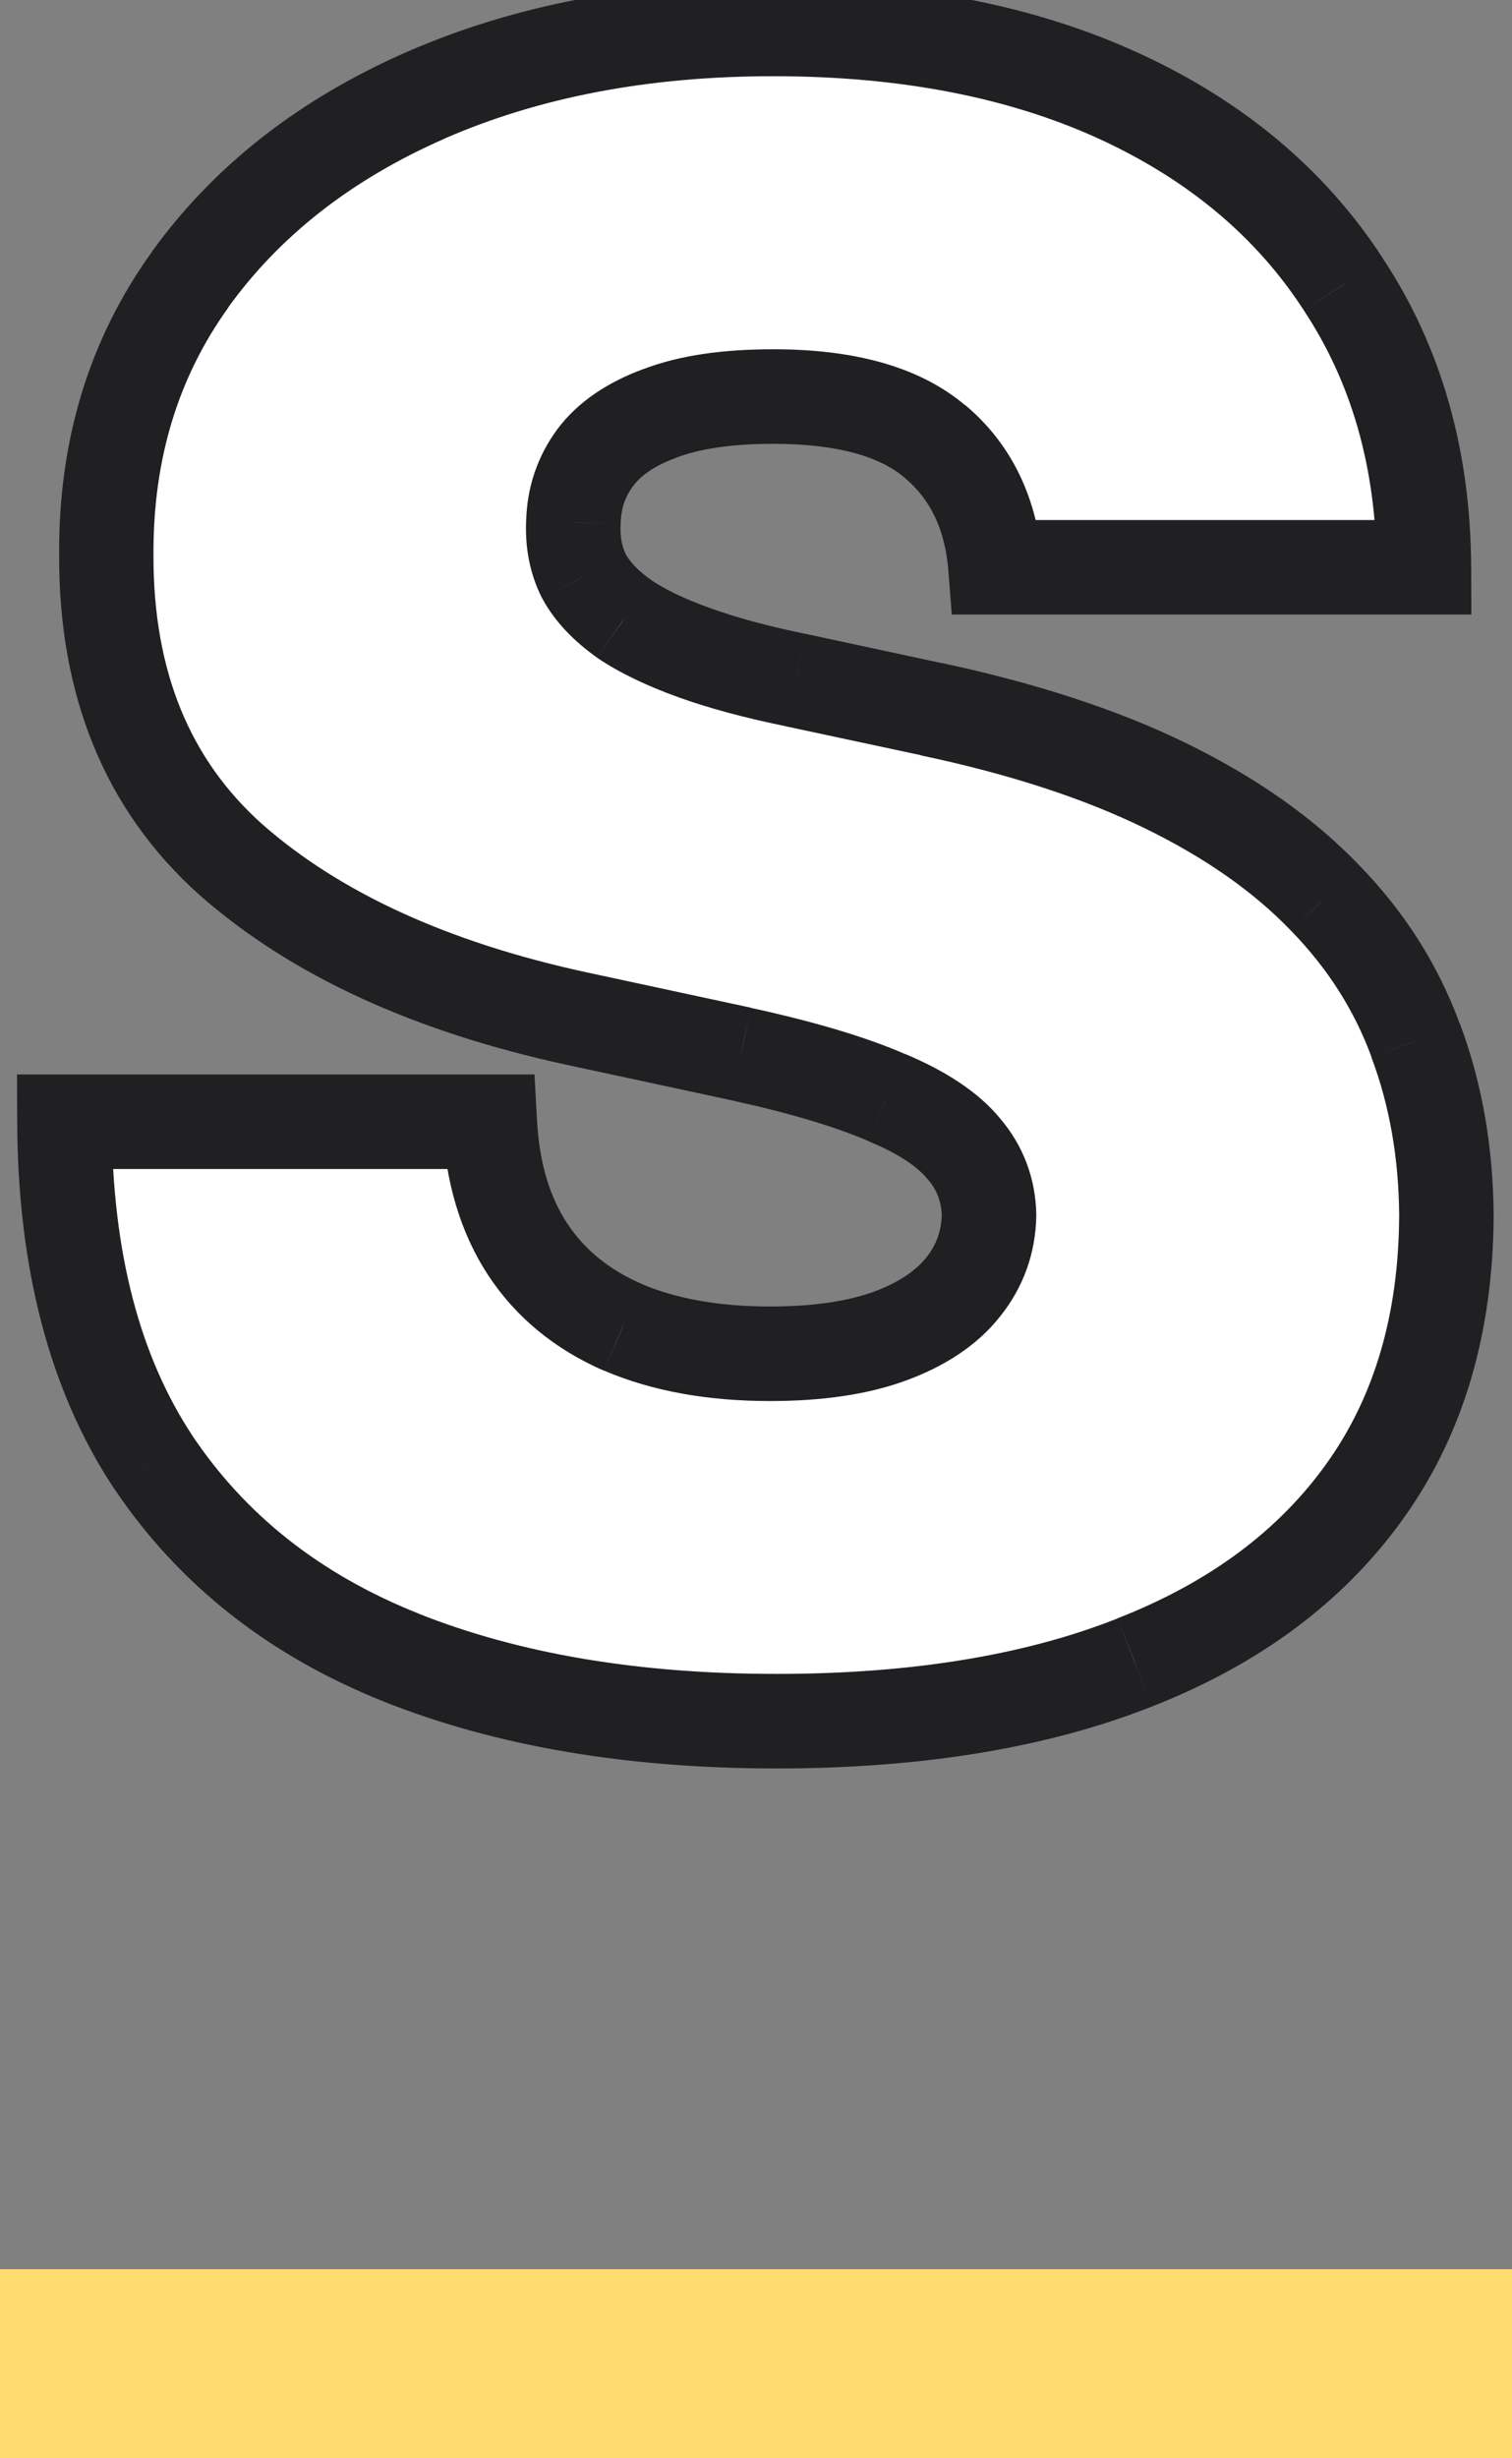 <svg width="8" height="13" viewBox="0 0 8 13" fill="none" xmlns="http://www.w3.org/2000/svg">
<rect x="0" y="0" width="8" height="13" fill="#808080" stroke="none"/>
<path d="M5.267 3C5.244 2.716 5.138 2.494 4.947 2.335C4.76 2.176 4.474 2.097 4.091 2.097C3.847 2.097 3.646 2.126 3.49 2.186C3.337 2.243 3.223 2.321 3.149 2.42C3.075 2.52 3.037 2.634 3.034 2.761C3.028 2.866 3.047 2.962 3.089 3.047C3.135 3.129 3.206 3.205 3.303 3.273C3.399 3.338 3.523 3.398 3.673 3.452C3.824 3.506 4.003 3.554 4.21 3.597L4.926 3.75C5.409 3.852 5.822 3.987 6.166 4.155C6.51 4.322 6.791 4.52 7.01 4.747C7.229 4.972 7.389 5.224 7.491 5.506C7.597 5.787 7.651 6.094 7.653 6.426C7.651 7 7.507 7.486 7.223 7.884C6.939 8.281 6.533 8.584 6.004 8.791C5.479 8.999 4.847 9.102 4.108 9.102C3.349 9.102 2.688 8.99 2.122 8.766C1.56 8.541 1.122 8.196 0.81 7.73C0.5 7.261 0.344 6.662 0.341 5.932H2.591C2.605 6.199 2.672 6.423 2.791 6.605C2.911 6.787 3.078 6.925 3.294 7.018C3.513 7.112 3.773 7.159 4.074 7.159C4.327 7.159 4.538 7.128 4.709 7.065C4.879 7.003 5.009 6.916 5.097 6.805C5.185 6.695 5.23 6.568 5.233 6.426C5.23 6.293 5.186 6.176 5.101 6.077C5.018 5.974 4.882 5.884 4.692 5.804C4.501 5.722 4.244 5.645 3.92 5.574L3.051 5.386C2.278 5.219 1.669 4.939 1.223 4.547C0.78 4.152 0.56 3.614 0.562 2.932C0.56 2.378 0.707 1.893 1.006 1.479C1.307 1.061 1.723 0.736 2.254 0.503C2.788 0.27 3.401 0.153 4.091 0.153C4.795 0.153 5.405 0.271 5.919 0.507C6.433 0.743 6.83 1.075 7.108 1.504C7.389 1.93 7.531 2.429 7.534 3H5.267Z" fill="white"/>
<path d="M5.267 3L5.018 3.02L5.036 3.25H5.267V3ZM4.947 2.335L4.786 2.526L4.787 2.527L4.947 2.335ZM3.49 2.186L3.577 2.421L3.579 2.42L3.49 2.186ZM3.149 2.42L2.948 2.271L2.948 2.271L3.149 2.42ZM3.034 2.761L3.284 2.775L3.284 2.767L3.034 2.761ZM3.089 3.047L2.866 3.159L2.871 3.168L3.089 3.047ZM3.303 3.273L3.158 3.477L3.162 3.48L3.303 3.273ZM4.21 3.597L4.263 3.352L4.261 3.352L4.21 3.597ZM4.926 3.75L4.874 3.994L4.874 3.995L4.926 3.75ZM7.01 4.747L6.83 4.921L6.831 4.922L7.01 4.747ZM7.491 5.506L7.257 5.591L7.257 5.593L7.491 5.506ZM7.653 6.426L7.903 6.427L7.903 6.424L7.653 6.426ZM7.223 7.884L7.426 8.029L7.426 8.029L7.223 7.884ZM6.004 8.791L5.913 8.558L5.912 8.559L6.004 8.791ZM2.122 8.766L2.03 8.998L2.03 8.998L2.122 8.766ZM0.81 7.73L0.601 7.868L0.602 7.869L0.81 7.73ZM0.341 5.932V5.682H0.09L0.091 5.933L0.341 5.932ZM2.591 5.932L2.841 5.919L2.828 5.682H2.591V5.932ZM2.791 6.605L2.582 6.742L2.582 6.742L2.791 6.605ZM3.294 7.018L3.194 7.248L3.196 7.248L3.294 7.018ZM4.709 7.065L4.795 7.3L4.795 7.3L4.709 7.065ZM5.097 6.805L5.292 6.961L5.292 6.961L5.097 6.805ZM5.233 6.426L5.483 6.431L5.483 6.421L5.233 6.426ZM5.101 6.077L4.906 6.234L4.911 6.239L5.101 6.077ZM4.692 5.804L4.592 6.033L4.595 6.035L4.692 5.804ZM3.92 5.574L3.974 5.33L3.973 5.329L3.92 5.574ZM3.051 5.386L2.998 5.631L2.998 5.631L3.051 5.386ZM1.223 4.547L1.057 4.734L1.058 4.735L1.223 4.547ZM0.562 2.932L0.813 2.933L0.812 2.931L0.562 2.932ZM1.006 1.479L0.803 1.332L0.803 1.333L1.006 1.479ZM2.254 0.503L2.154 0.274L2.154 0.274L2.254 0.503ZM5.919 0.507L5.815 0.734L5.815 0.734L5.919 0.507ZM7.108 1.504L6.898 1.64L6.899 1.642L7.108 1.504ZM7.534 3V3.25H7.785L7.784 2.999L7.534 3ZM5.516 2.98C5.489 2.64 5.357 2.352 5.108 2.143L4.787 2.527C4.918 2.637 5 2.792 5.018 3.02L5.516 2.98ZM5.109 2.145C4.857 1.931 4.502 1.847 4.091 1.847V2.347C4.447 2.347 4.663 2.421 4.786 2.526L5.109 2.145ZM4.091 1.847C3.829 1.847 3.596 1.878 3.401 1.953L3.579 2.42C3.697 2.375 3.864 2.347 4.091 2.347V1.847ZM3.403 1.952C3.219 2.02 3.059 2.122 2.948 2.271L3.35 2.57C3.387 2.52 3.455 2.466 3.577 2.421L3.403 1.952ZM2.948 2.271C2.843 2.414 2.788 2.578 2.784 2.756L3.284 2.767C3.286 2.689 3.308 2.626 3.35 2.57L2.948 2.271ZM2.784 2.748C2.777 2.892 2.802 3.031 2.866 3.159L3.313 2.935C3.292 2.893 3.28 2.841 3.284 2.775L2.784 2.748ZM2.871 3.168C2.938 3.291 3.039 3.392 3.158 3.477L3.447 3.068C3.373 3.017 3.331 2.968 3.308 2.926L2.871 3.168ZM3.162 3.48C3.281 3.56 3.425 3.628 3.589 3.687L3.758 3.216C3.62 3.167 3.517 3.116 3.443 3.066L3.162 3.48ZM3.589 3.687C3.753 3.746 3.944 3.797 4.16 3.841L4.261 3.352C4.061 3.311 3.894 3.265 3.758 3.216L3.589 3.687ZM4.158 3.841L4.874 3.994L4.979 3.506L4.263 3.352L4.158 3.841ZM4.874 3.995C5.343 4.094 5.736 4.223 6.057 4.38L6.276 3.93C5.909 3.751 5.475 3.611 4.978 3.505L4.874 3.995ZM6.057 4.38C6.379 4.537 6.635 4.718 6.83 4.921L7.19 4.574C6.947 4.321 6.64 4.108 6.276 3.93L6.057 4.38ZM6.831 4.922C7.026 5.122 7.167 5.345 7.257 5.591L7.726 5.42C7.611 5.104 7.431 4.821 7.189 4.573L6.831 4.922ZM7.257 5.593C7.351 5.844 7.401 6.122 7.403 6.428L7.903 6.424C7.9 6.066 7.842 5.729 7.726 5.418L7.257 5.593ZM7.403 6.425C7.401 6.956 7.269 7.389 7.02 7.738L7.426 8.029C7.746 7.582 7.9 7.044 7.903 6.427L7.403 6.425ZM7.02 7.738C6.768 8.091 6.404 8.366 5.913 8.558L6.096 9.024C6.662 8.802 7.11 8.472 7.426 8.029L7.02 7.738ZM5.912 8.559C5.424 8.752 4.824 8.852 4.108 8.852V9.352C4.869 9.352 5.534 9.246 6.096 9.024L5.912 8.559ZM4.108 8.852C3.373 8.852 2.744 8.744 2.214 8.533L2.03 8.998C2.631 9.237 3.325 9.352 4.108 9.352V8.852ZM2.215 8.533C1.695 8.326 1.299 8.012 1.017 7.591L0.602 7.869C0.945 8.381 1.424 8.756 2.03 8.998L2.215 8.533ZM1.018 7.592C0.742 7.175 0.594 6.627 0.591 5.931L0.091 5.933C0.094 6.697 0.258 7.348 0.601 7.868L1.018 7.592ZM0.341 6.182H2.591V5.682H0.341V6.182ZM2.341 5.945C2.357 6.246 2.434 6.516 2.582 6.742L3 6.468C2.91 6.331 2.853 6.152 2.841 5.919L2.341 5.945ZM2.582 6.742C2.73 6.968 2.938 7.136 3.194 7.248L3.394 6.789C3.219 6.713 3.091 6.606 3 6.468L2.582 6.742ZM3.196 7.248C3.453 7.358 3.748 7.409 4.074 7.409V6.909C3.798 6.909 3.573 6.866 3.393 6.789L3.196 7.248ZM4.074 7.409C4.345 7.409 4.588 7.376 4.795 7.3L4.623 6.831C4.488 6.88 4.308 6.909 4.074 6.909V7.409ZM4.795 7.3C4.996 7.226 5.169 7.117 5.292 6.961L4.901 6.65C4.848 6.716 4.762 6.78 4.623 6.831L4.795 7.3ZM5.292 6.961C5.415 6.807 5.479 6.628 5.483 6.431L4.983 6.421C4.981 6.509 4.955 6.582 4.901 6.65L5.292 6.961ZM5.483 6.421C5.479 6.231 5.414 6.058 5.291 5.914L4.911 6.239C4.958 6.294 4.981 6.355 4.983 6.431L5.483 6.421ZM5.296 5.92C5.176 5.772 4.997 5.661 4.788 5.573L4.595 6.035C4.767 6.106 4.861 6.177 4.906 6.234L5.296 5.92ZM4.791 5.575C4.58 5.483 4.305 5.402 3.974 5.33L3.867 5.818C4.183 5.887 4.423 5.96 4.592 6.033L4.791 5.575ZM3.973 5.329L3.104 5.142L2.998 5.631L3.868 5.818L3.973 5.329ZM3.104 5.142C2.36 4.981 1.793 4.715 1.388 4.359L1.058 4.735C1.545 5.163 2.197 5.457 2.998 5.631L3.104 5.142ZM1.389 4.36C1.008 4.02 0.81 3.555 0.812 2.933L0.313 2.931C0.309 3.672 0.552 4.284 1.057 4.734L1.389 4.36ZM0.812 2.931C0.81 2.425 0.944 1.993 1.209 1.625L0.803 1.333C0.471 1.794 0.309 2.331 0.313 2.933L0.812 2.931ZM1.208 1.625C1.48 1.248 1.859 0.949 2.355 0.732L2.154 0.274C1.587 0.522 1.133 0.874 0.803 1.332L1.208 1.625ZM2.354 0.732C2.852 0.515 3.429 0.403 4.091 0.403V-0.097C3.372 -0.097 2.725 0.025 2.154 0.274L2.354 0.732ZM4.091 0.403C4.768 0.403 5.34 0.517 5.815 0.734L6.023 0.28C5.469 0.026 4.823 -0.097 4.091 -0.097V0.403ZM5.815 0.734C6.291 0.953 6.648 1.255 6.898 1.64L7.318 1.368C7.011 0.895 6.576 0.533 6.023 0.28L5.815 0.734ZM6.899 1.642C7.151 2.023 7.281 2.473 7.284 3.001L7.784 2.999C7.781 2.385 7.628 1.838 7.317 1.367L6.899 1.642ZM7.534 2.75H5.267V3.25H7.534V2.75Z" fill="#202022"/>
<line y1="12.5" x2="8" y2="12.5" stroke="#FFDB70"/>
</svg>
